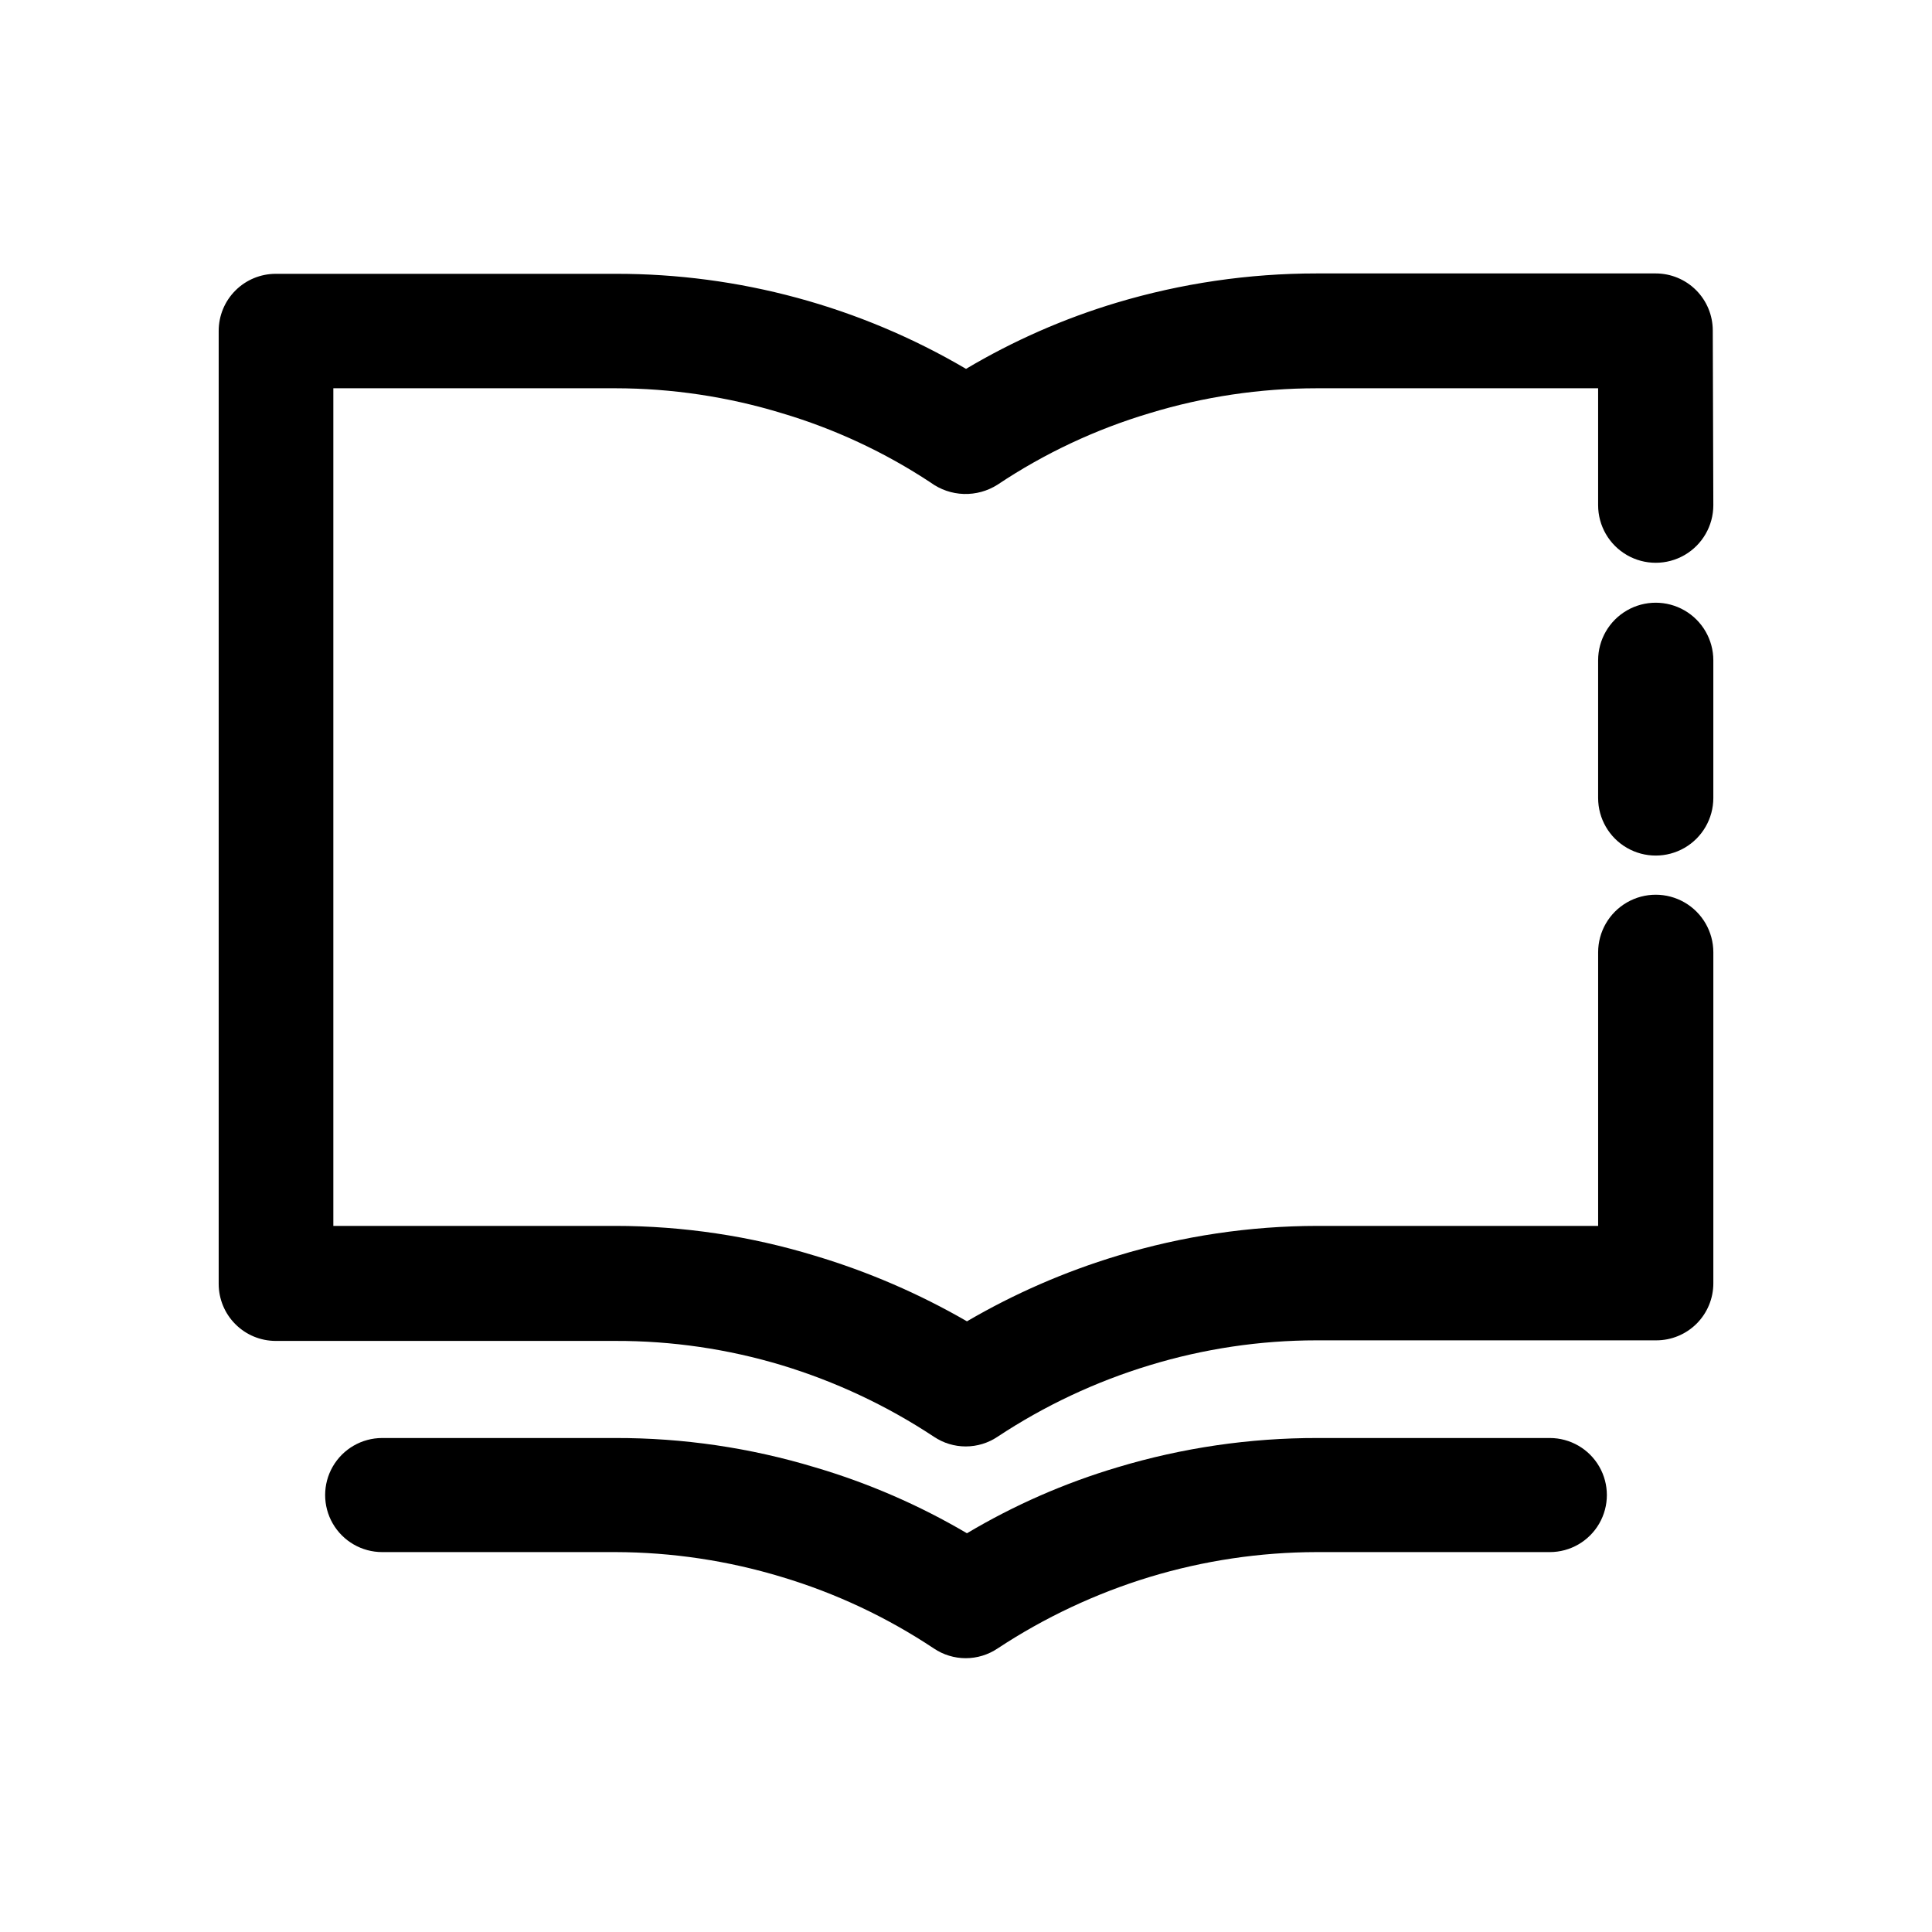 <?xml version="1.0" encoding="UTF-8"?>
<!-- Uploaded to: ICON Repo, www.iconrepo.com, Generator: ICON Repo Mixer Tools -->
<svg fill="#000000" width="800px" height="800px" version="1.1" viewBox="144 144 512 512" xmlns="http://www.w3.org/2000/svg">
 <g>
  <path d="m598.05 277.88c0 5.453-2.91 10.492-7.633 13.219-4.723 2.727-10.543 2.727-15.266 0-4.723-2.727-7.633-7.766-7.633-13.219v-30.984h-74.613c-14.992 0.008-29.898 2.231-44.234 6.602-14.309 4.266-27.895 10.648-40.305 18.941-2.668 1.703-5.789 2.562-8.953 2.465-3.164-0.098-6.227-1.152-8.781-3.019-12.172-8.039-25.465-14.234-39.449-18.387-14.289-4.359-29.145-6.586-44.082-6.602h-74.766v221.98h74.766c17.91 0.012 35.719 2.676 52.848 7.906 14.066 4.203 27.594 10.039 40.305 17.383 12.57-7.344 25.965-13.18 39.902-17.383 17.184-5.223 35.043-7.887 53-7.906h74.363v-72.5c0-5.453 2.91-10.492 7.633-13.219 4.723-2.727 10.543-2.727 15.266 0 4.723 2.727 7.633 7.766 7.633 13.219v87.715c0 4.008-1.594 7.852-4.426 10.688-2.836 2.832-6.68 4.426-10.688 4.426h-90.031c-14.992 0.004-29.898 2.227-44.234 6.598-14.281 4.332-27.859 10.711-40.305 18.945-2.496 1.68-5.434 2.574-8.441 2.574-3.004 0-5.945-0.895-8.438-2.574-12.449-8.23-26.023-14.609-40.305-18.945-14.297-4.309-29.152-6.481-44.082-6.445h-90.031c-4.008 0-7.856-1.594-10.688-4.43-2.836-2.832-4.43-6.68-4.43-10.688v-252.56c0-4.008 1.594-7.852 4.43-10.688 2.832-2.836 6.68-4.426 10.688-4.426h90.031c32.66-0.066 64.742 8.633 92.902 25.188 12.531-7.453 25.934-13.34 39.898-17.531 17.199-5.148 35.051-7.762 53.004-7.758h89.879c4.008 0 7.852 1.594 10.688 4.426 2.832 2.836 4.426 6.68 4.426 10.688zm0 77.586c0 5.453-2.91 10.496-7.633 13.223-4.723 2.727-10.543 2.727-15.266 0-4.723-2.727-7.633-7.769-7.633-13.223v-36.477c0-5.453 2.91-10.492 7.633-13.219 4.723-2.727 10.543-2.727 15.266 0 4.723 2.727 7.633 7.766 7.633 13.219z"/>
  <path d="m245.28 555.32c-5.398 0-10.387-2.883-13.09-7.559-2.699-4.676-2.699-10.438 0-15.113 2.703-4.676 7.691-7.559 13.09-7.559h61.82c17.902-0.035 35.711 2.578 52.848 7.758 14.102 4.152 27.641 10.023 40.305 17.484 12.523-7.461 25.93-13.332 39.902-17.484 17.191-5.172 35.047-7.785 53-7.758h61.566c5.398 0 10.391 2.883 13.09 7.559 2.699 4.676 2.699 10.438 0 15.113-2.699 4.676-7.691 7.559-13.09 7.559h-61.816c-14.988 0.031-29.891 2.254-44.234 6.598-14.273 4.352-27.848 10.73-40.305 18.945-2.496 1.676-5.434 2.574-8.441 2.574-3.004 0-5.945-0.898-8.438-2.574-12.426-8.27-26.008-14.656-40.305-18.945-14.297-4.332-29.145-6.559-44.082-6.598z"/>
 </g>
</svg>
